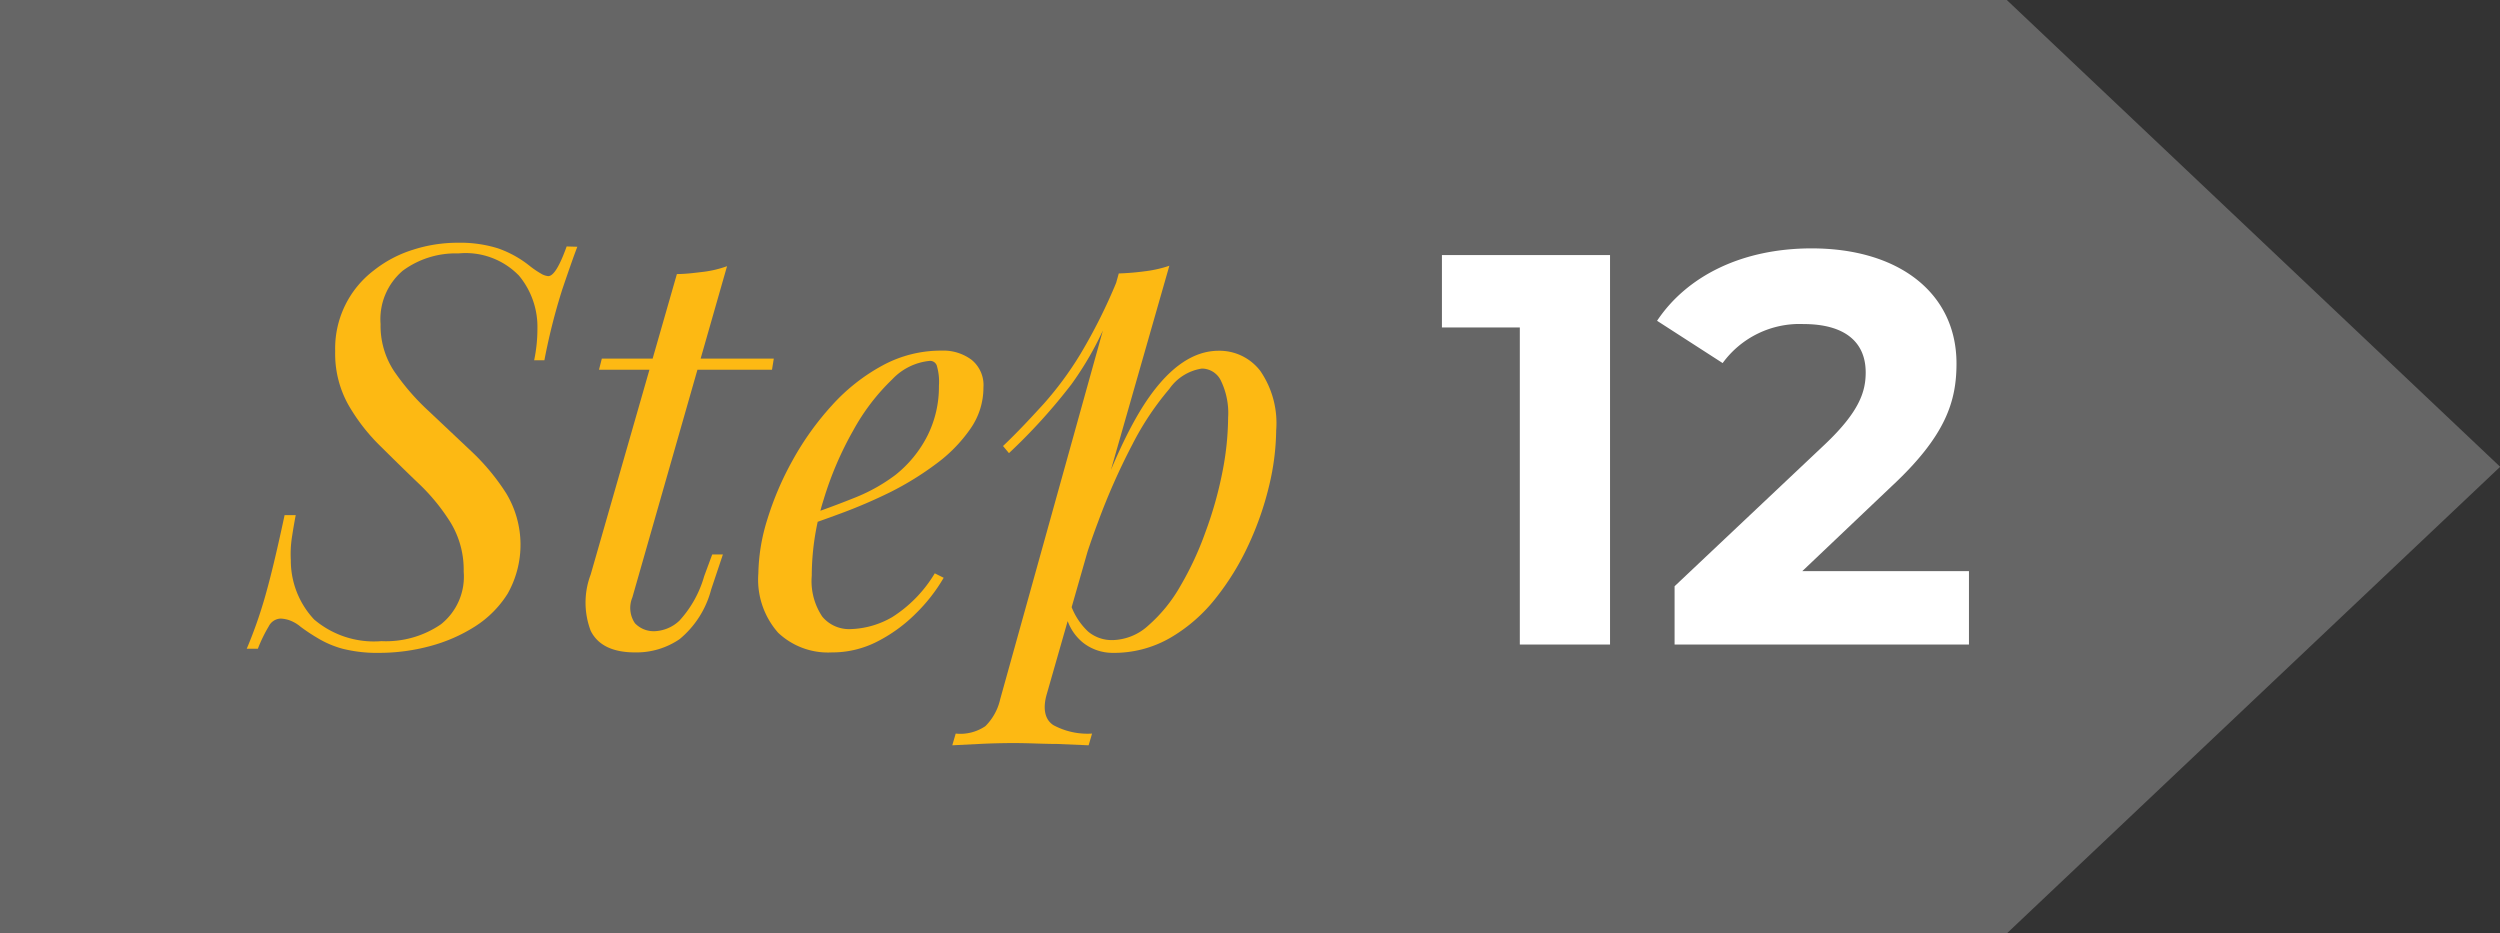 <svg xmlns="http://www.w3.org/2000/svg" viewBox="0 0 168.49 62.91"><rect x="0" y="0" width="168.49" height="62.91" fill="#333333" stroke="none"/><defs><style>.cls-1{fill:#666;}.cls-2{fill:#fdb913;}.cls-3{fill:#fff;}</style></defs><g id="Layer_2" data-name="Layer 2"><g id="Layer_4" data-name="Layer 4"><polygon class="cls-1" points="135.25 0 0 0 0 62.91 135.25 62.91 168.5 31.46 135.25 0"></polygon><path class="cls-2" d="M38.91,16.63c-.25.65-.58,1.6-1,2.83a41.08,41.08,0,0,0-1.22,4.82H36a10.44,10.44,0,0,0,.22-2.14,5.4,5.4,0,0,0-1.24-3.56,5,5,0,0,0-4.08-1.5,6,6,0,0,0-3.75,1.16,4.28,4.28,0,0,0-1.5,3.6A5.54,5.54,0,0,0,26.55,25a15.66,15.66,0,0,0,2.37,2.73l2.83,2.67a14.75,14.75,0,0,1,2.38,2.87A6.71,6.71,0,0,1,34.22,40,7.07,7.07,0,0,1,32,42.23a10.82,10.82,0,0,1-3,1.31A13.16,13.16,0,0,1,25.6,44a9.53,9.53,0,0,1-2.52-.28A6.58,6.58,0,0,1,21.4,43a12.28,12.28,0,0,1-1.13-.75,2.51,2.51,0,0,0-.77-.45,2.14,2.14,0,0,0-.58-.11.93.93,0,0,0-.8.51,9.84,9.84,0,0,0-.74,1.52h-.75a30.32,30.32,0,0,0,1.13-3.15q.6-2,1.42-5.85h.75c-.1.52-.18,1-.26,1.52a7.5,7.5,0,0,0-.07,1.51,5.81,5.81,0,0,0,1.57,4,6.22,6.22,0,0,0,4.54,1.46,6.55,6.55,0,0,0,4-1.13,4.1,4.1,0,0,0,1.54-3.56,6.12,6.12,0,0,0-.88-3.3,13.43,13.43,0,0,0-2.16-2.64c-.85-.81-1.7-1.65-2.56-2.5a12.78,12.78,0,0,1-2.18-2.81,7.06,7.06,0,0,1-.88-3.6,6.61,6.61,0,0,1,2.61-5.45,8.14,8.14,0,0,1,2.64-1.39,9.8,9.8,0,0,1,3-.47,8.59,8.59,0,0,1,2.7.37,7.2,7.2,0,0,1,2.17,1.2,6.29,6.29,0,0,0,.75.51,1.14,1.14,0,0,0,.49.17c.35,0,.76-.66,1.24-2Z"></path><path class="cls-2" d="M42.62,40.26A1.84,1.84,0,0,0,42.79,42a1.74,1.74,0,0,0,1.33.54,2.57,2.57,0,0,0,1.67-.71,7.45,7.45,0,0,0,1.67-3L48,37.37h.72l-.79,2.36a6.45,6.45,0,0,1-2.12,3.34,5.15,5.15,0,0,1-3,.9c-1.52,0-2.52-.49-3-1.46a5.35,5.35,0,0,1,0-3.79l5.81-20.25c.6,0,1.2-.08,1.79-.15A7.41,7.41,0,0,0,49,17.94Zm9.53-16.09-.12.75H40.37l.19-.75Z"></path><path class="cls-2" d="M53.83,34.93c1.4-.47,2.67-.94,3.81-1.4A11.67,11.67,0,0,0,60.36,32a8,8,0,0,0,2.14-2.62A7.37,7.37,0,0,0,63.28,26a3.85,3.85,0,0,0-.15-1.38.48.48,0,0,0-.45-.3,4,4,0,0,0-2.55,1.25A14.25,14.25,0,0,0,57.51,29a22.75,22.75,0,0,0-2,4.67,17.16,17.16,0,0,0-.8,5.13,4.29,4.29,0,0,0,.71,2.76,2.35,2.35,0,0,0,1.88.84,5.92,5.92,0,0,0,2.85-.82A8.9,8.9,0,0,0,63,38.64l.6.3a11.32,11.32,0,0,1-1.87,2.4,10.27,10.27,0,0,1-2.61,1.9,6.63,6.63,0,0,1-3.06.73,4.89,4.89,0,0,1-3.62-1.33,5.41,5.41,0,0,1-1.33-4,12.81,12.81,0,0,1,.6-3.62,20.56,20.56,0,0,1,1.71-4,19.36,19.36,0,0,1,2.64-3.69,12.81,12.81,0,0,1,3.42-2.7,8.25,8.25,0,0,1,4-1,3.17,3.17,0,0,1,2,.62,2.19,2.19,0,0,1,.8,1.86,4.83,4.83,0,0,1-.88,2.79,10,10,0,0,1-2.32,2.37A20.33,20.33,0,0,1,60,33.17a34.91,34.91,0,0,1-3.3,1.42c-1.08.4-2,.73-2.85,1Z"></path><path class="cls-2" d="M75.4,18.43a17.55,17.55,0,0,0,1.78-.15,8.1,8.1,0,0,0,1.63-.37L70.56,46.74c-.3,1-.15,1.77.45,2.14a4.86,4.86,0,0,0,2.59.56l-.23.79-2.12-.09c-.91,0-1.88-.06-2.9-.06q-1.17,0-2.37.06l-1.8.09.23-.79a3,3,0,0,0,2-.5,3.71,3.71,0,0,0,1-1.82ZM67.6,30.06c1-.95,1.88-1.9,2.73-2.83a22.88,22.88,0,0,0,2.48-3.36A36.73,36.73,0,0,0,75.25,19l.11.6a21.8,21.8,0,0,1-3.15,6.3A38.43,38.43,0,0,1,68,30.54ZM81,24.84a3.27,3.27,0,0,0-2.19,1.37,19.27,19.27,0,0,0-2.48,3.72A44.13,44.13,0,0,0,74,35.19a49.34,49.34,0,0,0-1.86,6.08l.68-4.05q2.43-7.35,4.63-10.46t4.67-3.12A3.46,3.46,0,0,1,84.94,25a6.21,6.21,0,0,1,1.07,4,16.66,16.66,0,0,1-.47,3.71,20.84,20.84,0,0,1-1.39,4,17.65,17.65,0,0,1-2.25,3.65A10.83,10.83,0,0,1,78.85,43,7.57,7.57,0,0,1,75,44a3.23,3.23,0,0,1-2-.68,3.35,3.35,0,0,1-1.18-1.95l.3-.75a4.51,4.51,0,0,0,1.22,1.95,2.49,2.49,0,0,0,1.63.57,3.68,3.68,0,0,0,2.44-1,10.22,10.22,0,0,0,2.14-2.64,21.3,21.3,0,0,0,1.7-3.66,25.86,25.86,0,0,0,1.13-4,19.49,19.49,0,0,0,.39-3.69,5,5,0,0,0-.47-2.46A1.43,1.43,0,0,0,81,24.84Z"></path><path class="cls-3" d="M108.51,17.19V43.44h-6.08V22.07H97.18V17.19Z"></path><path class="cls-3" d="M132.7,38.49v4.95H112.86V39.51L123,29.94c2.33-2.21,2.74-3.56,2.74-4.84,0-2.06-1.42-3.26-4.2-3.26a6.41,6.41,0,0,0-5.44,2.63l-4.42-2.85c2-3,5.7-4.88,10.42-4.88,5.86,0,9.76,3,9.76,7.76,0,2.55-.72,4.88-4.39,8.29l-6,5.7Z"></path></g></g></svg>